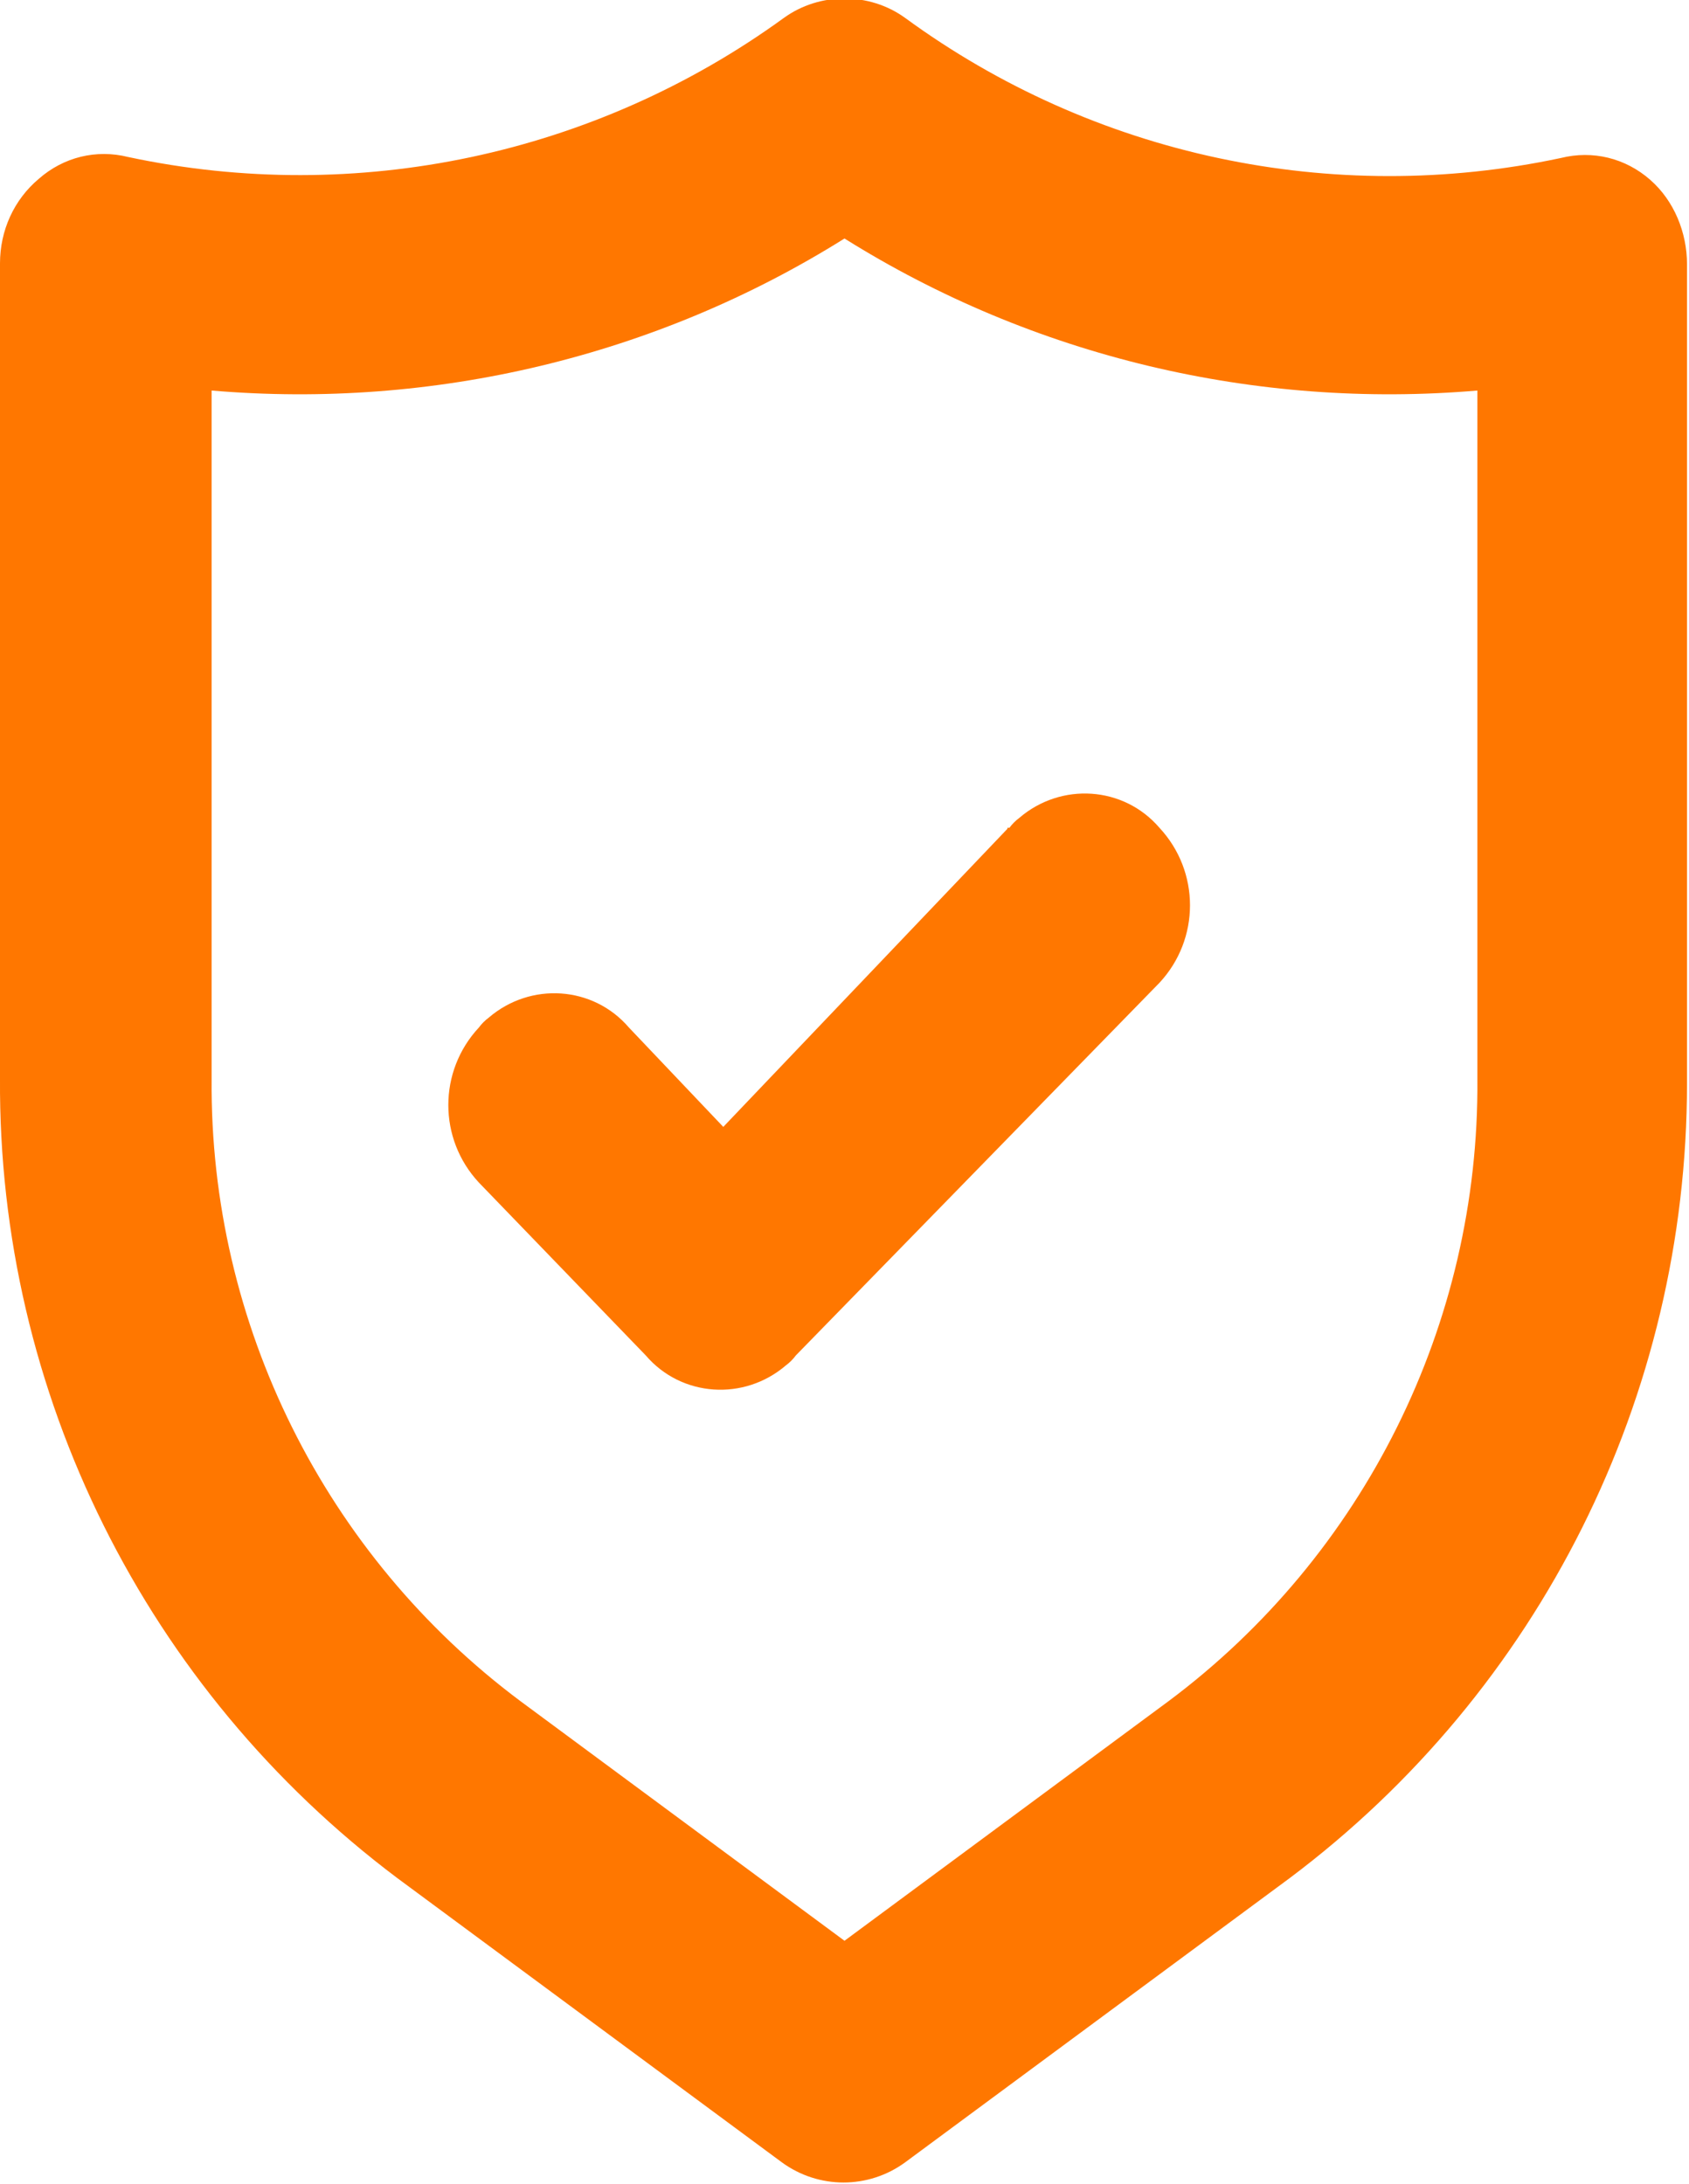 <?xml version="1.0" encoding="UTF-8"?>
<svg id="_x32_72a6b3a-56dc-4fc4-bc0b-64bb2cd35354" xmlns="http://www.w3.org/2000/svg" version="1.1" viewBox="0 0 17 21.98">
  <!-- Generator: Adobe Illustrator 29.8.1, SVG Export Plug-In . SVG Version: 2.1.1 Build 2)  -->
  <path d="M16.61,1.81c-.25-.22-.58-.3-.9-.22-2.3.49-4.7-.02-6.6-1.41-.36-.26-.86-.26-1.22,0-1.9,1.38-4.3,1.89-6.6,1.4-.32-.08-.65,0-.9.22C.14,2.01,0,2.32,0,2.65v8.2c-.02,3.17,1.47,6.15,4,8.05l3.87,2.86c.37.27.87.27,1.24,0l3.87-2.86c2.52-1.89,4-4.85,4-8V2.66c0-.32-.13-.64-.37-.85ZM14.87,10.86c.02,2.46-1.14,4.79-3.11,6.26l-3.26,2.41-3.26-2.41c-1.97-1.47-3.13-3.8-3.11-6.26V3.93c2.23.19,4.47-.34,6.37-1.53,1.9,1.19,4.14,1.72,6.37,1.53v6.93ZM10.14,8.34l-2.86,3-.95-1c-.36-.42-.99-.46-1.41-.1-.04.03-.07.06-.1.1-.41.44-.41,1.12,0,1.56l1.68,1.74c.36.42.99.46,1.41.1.04-.03.07-.06.1-.1h0l3.66-3.75c.41-.44.41-1.12,0-1.56-.36-.42-.99-.46-1.41-.1-.04.03-.07.06-.1.1h-.02Z" fill="#f70"/>
</svg>
